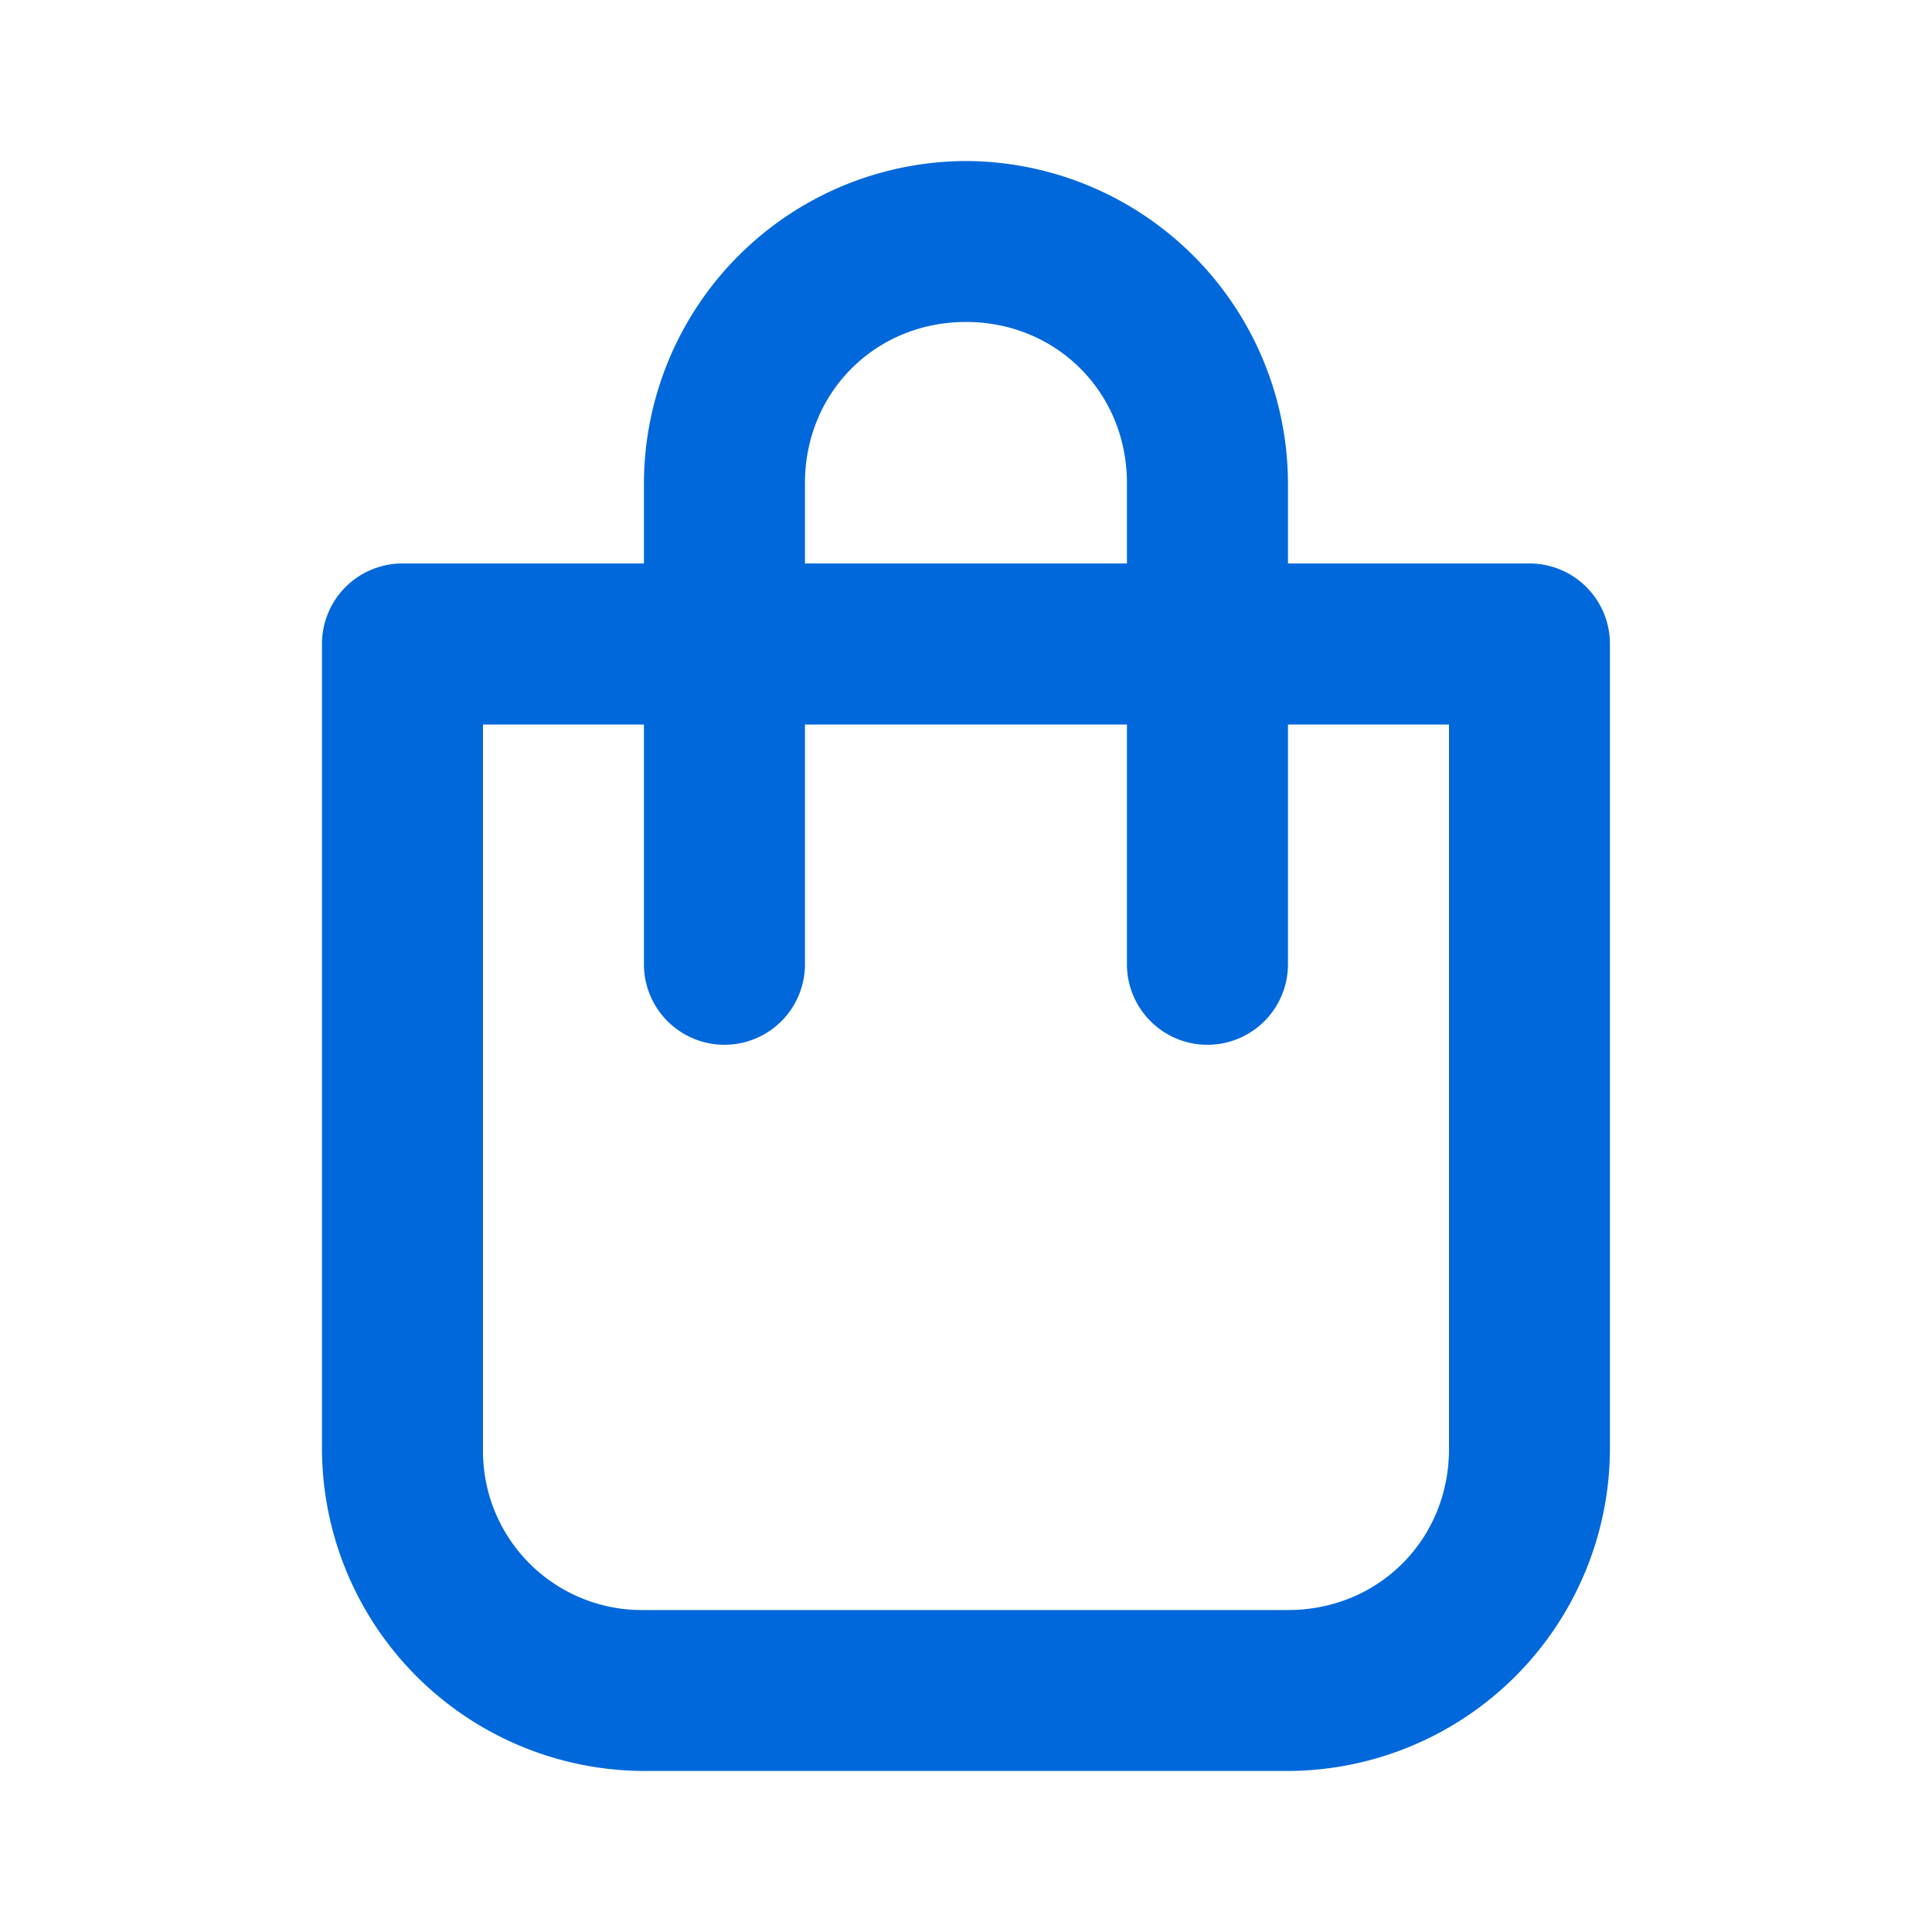 <svg width="20" height="20" fill="none" xmlns="http://www.w3.org/2000/svg"><path d="M10 1.667A3.345 3.345 0 006.666 5v.833h-2.5a.833.833 0 00-.833.834V15a3.344 3.344 0 003.333 3.333h6.667A3.344 3.344 0 0016.666 15V6.667a.833.833 0 00-.833-.834h-2.5V5A3.345 3.345 0 0010 1.667zm0 1.666c.937 0 1.666.73 1.666 1.667v.833H8.333V5c0-.938.729-1.667 1.667-1.667zM5 7.5h1.666v2.482a.833.833 0 001.667 0V7.5h3.333v2.482a.833.833 0 001.667 0V7.5H15V15c0 .938-.73 1.667-1.667 1.667H6.666A1.645 1.645 0 015 15V7.5z" fill="#0068DA"/></svg>